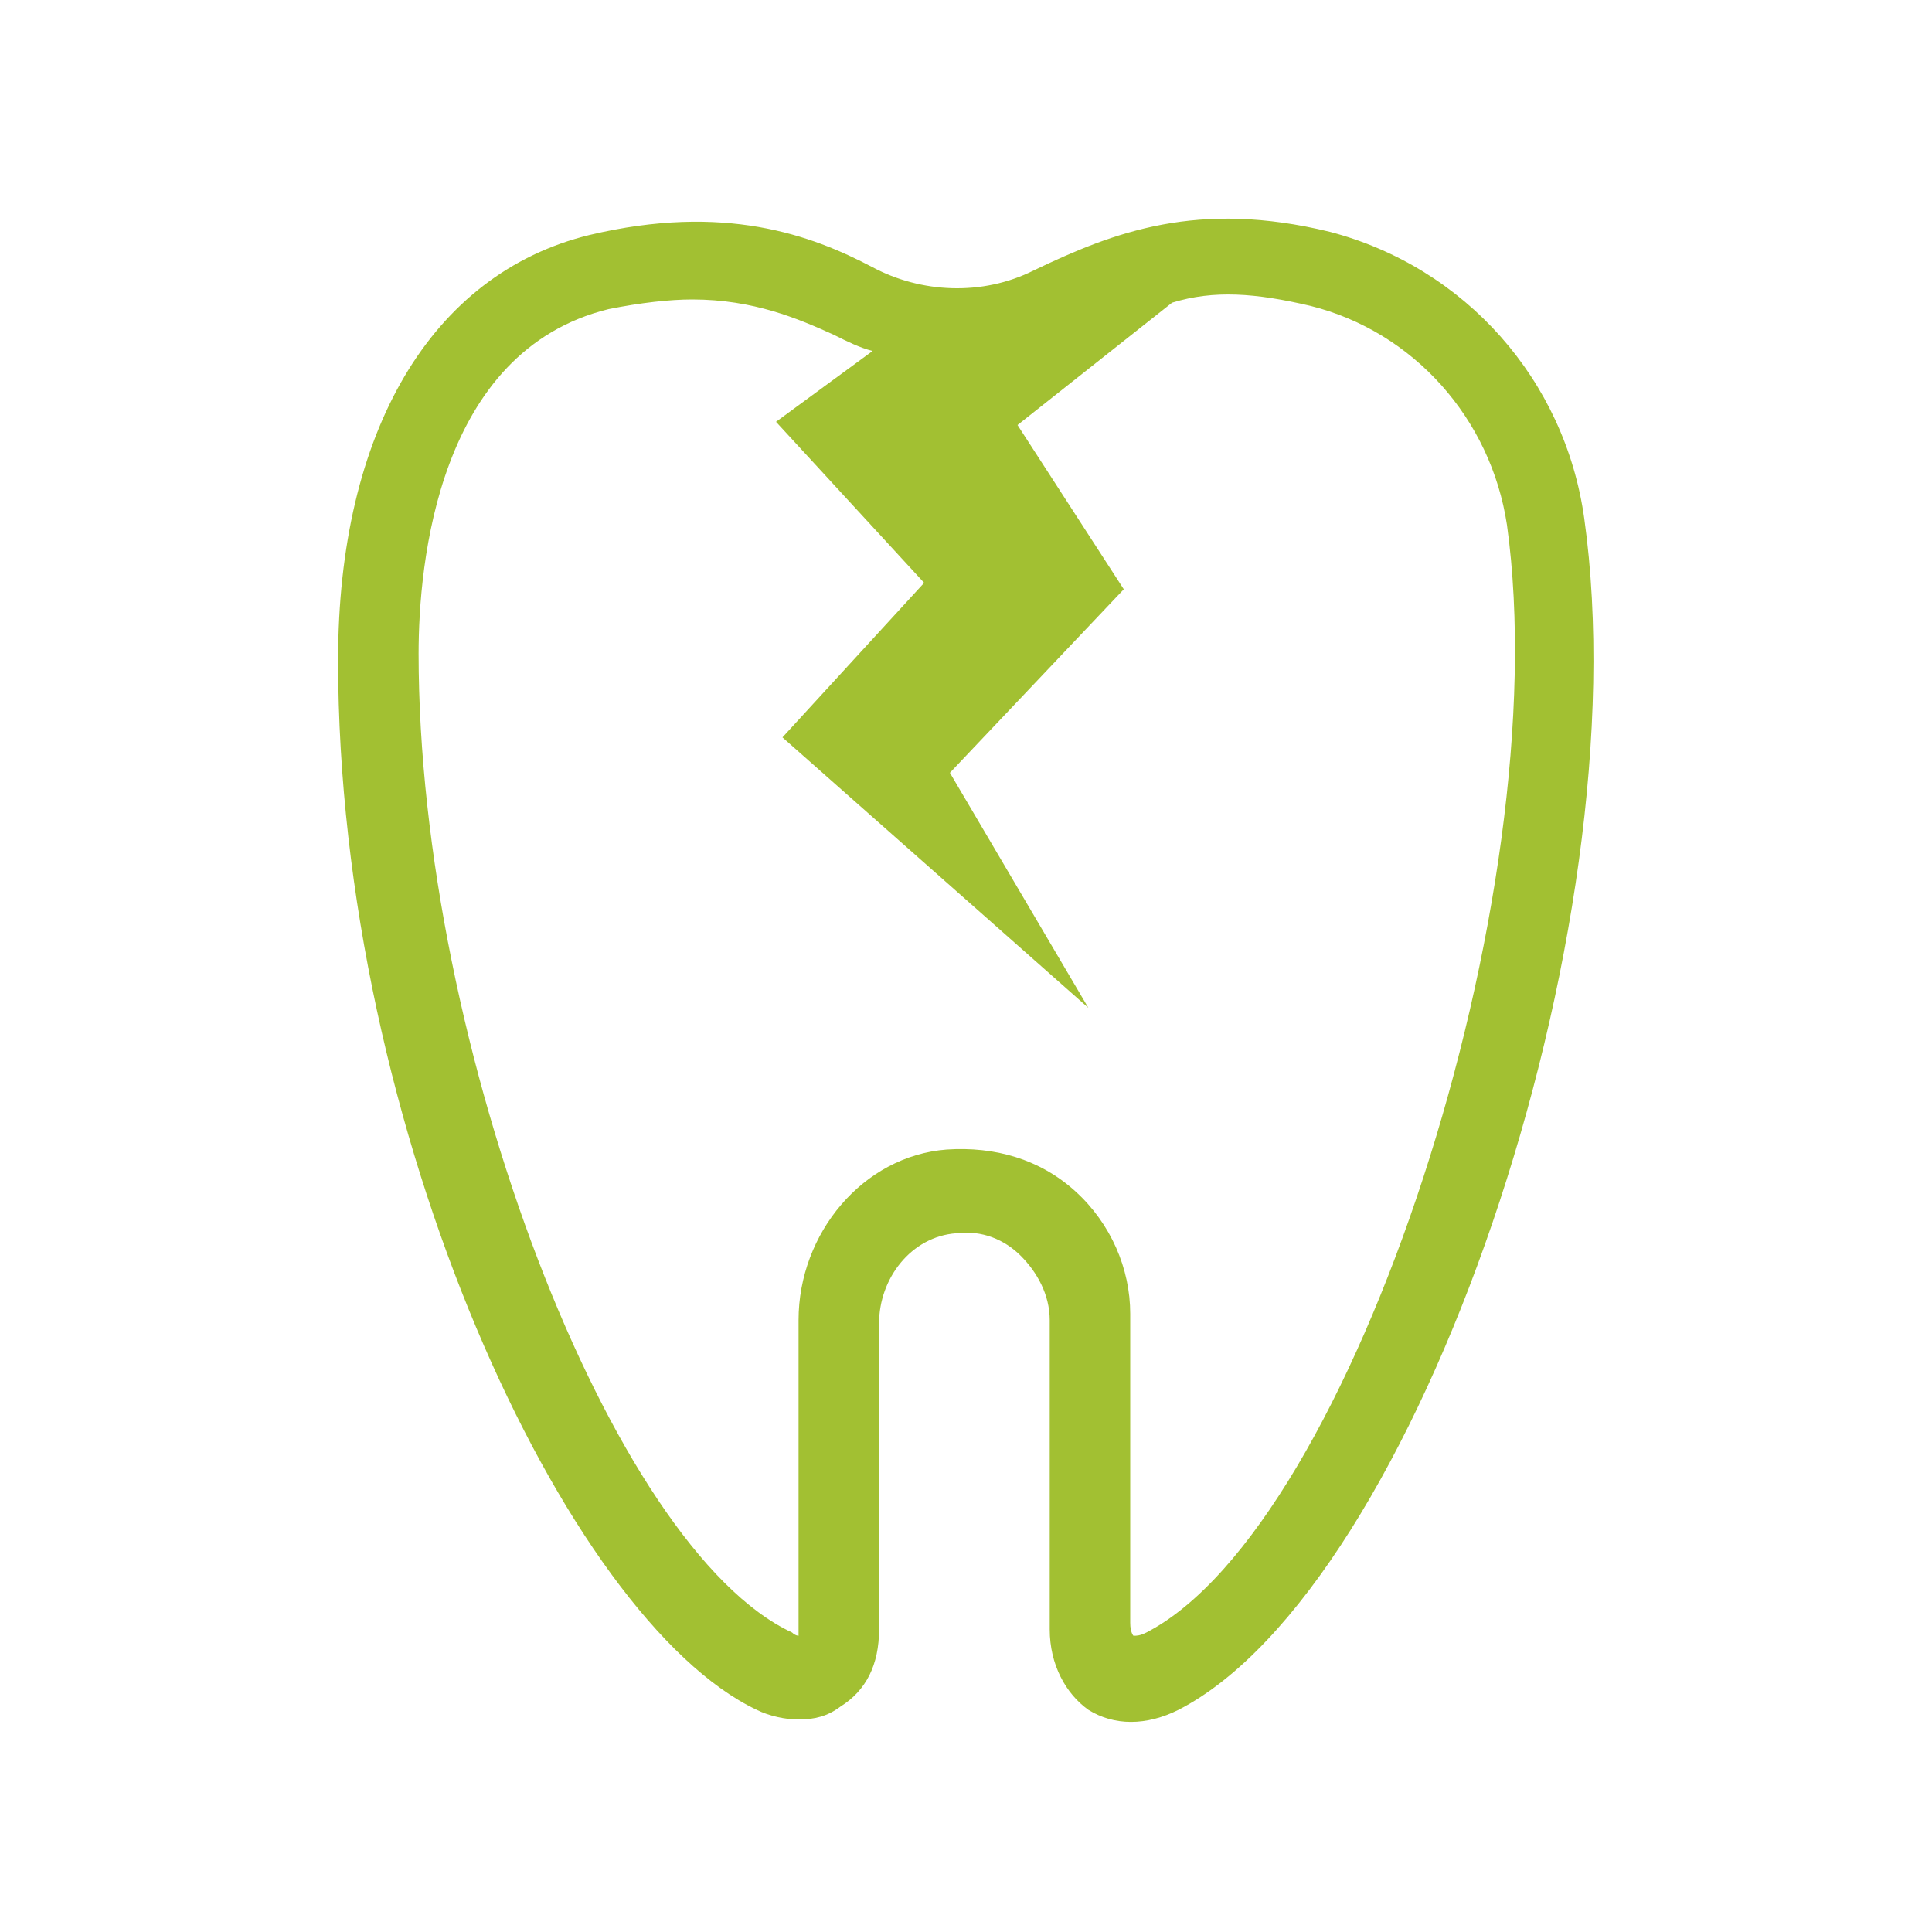 <?xml version="1.0" encoding="utf-8"?>
<!-- Generator: Adobe Illustrator 22.1.0, SVG Export Plug-In . SVG Version: 6.00 Build 0)  -->
<svg version="1.1" id="Laag_1" xmlns="http://www.w3.org/2000/svg" xmlns:xlink="http://www.w3.org/1999/xlink" x="0px" y="0px"
	 viewBox="0 0 60 60" style="enable-background:new 0 0 60 60;" xml:space="preserve">
<style type="text/css">
	.st0{fill:#A2C032;}
</style>
<path class="st0" d="M23.5,53.1c0.4,0.2,0.9,0.3,1.3,0.3c0.5,0,0.9-0.1,1.3-0.4c0.8-0.5,1.2-1.3,1.2-2.4v-9.5c0-1.4,1-2.7,2.4-2.8
	c0.8-0.1,1.5,0.2,2,0.7c0.5,0.5,0.9,1.2,0.9,2v9.6c0,1.1,0.5,2,1.2,2.5c0.8,0.5,1.8,0.5,2.8,0c7.4-3.8,14.4-24.2,12.6-37
	c-0.6-4.3-3.7-7.8-7.9-8.9c-4.1-1-6.7,0-9.2,1.2c-1.6,0.8-3.5,0.7-5-0.1c-1.9-1-4.6-2-8.8-1c-4.9,1.2-7.8,6.1-7.8,13.2
	C10.5,35.1,17.6,50.3,23.5,53.1z M18.9,9.6c1-0.2,1.9-0.3,2.6-0.3c1.9,0,3.3,0.6,4.4,1.1c0.4,0.2,0.8,0.4,1.2,0.5l-3,2.2l4.6,5
	l-4.4,4.8l9.5,8.4L29.5,24l5.4-5.7l-3.3-5.1l4.8-3.8C37.7,9,39,9.1,40.7,9.5c3.2,0.8,5.6,3.5,6.1,6.8c1.6,11.5-4.8,31.1-11.2,34.4
	c-0.2,0.1-0.3,0.1-0.4,0.1c0,0-0.1-0.1-0.1-0.4v-9.6c0-1.4-0.6-2.8-1.7-3.8c-1.1-1-2.5-1.4-4-1.3c-2.6,0.2-4.6,2.6-4.6,5.3v9.5
	c0,0.2,0,0.2,0,0.3c0,0-0.1,0-0.2-0.1C19,48.1,13,32.5,13,20.3C13,17.5,13.6,10.9,18.9,9.6z"/>
</svg>

